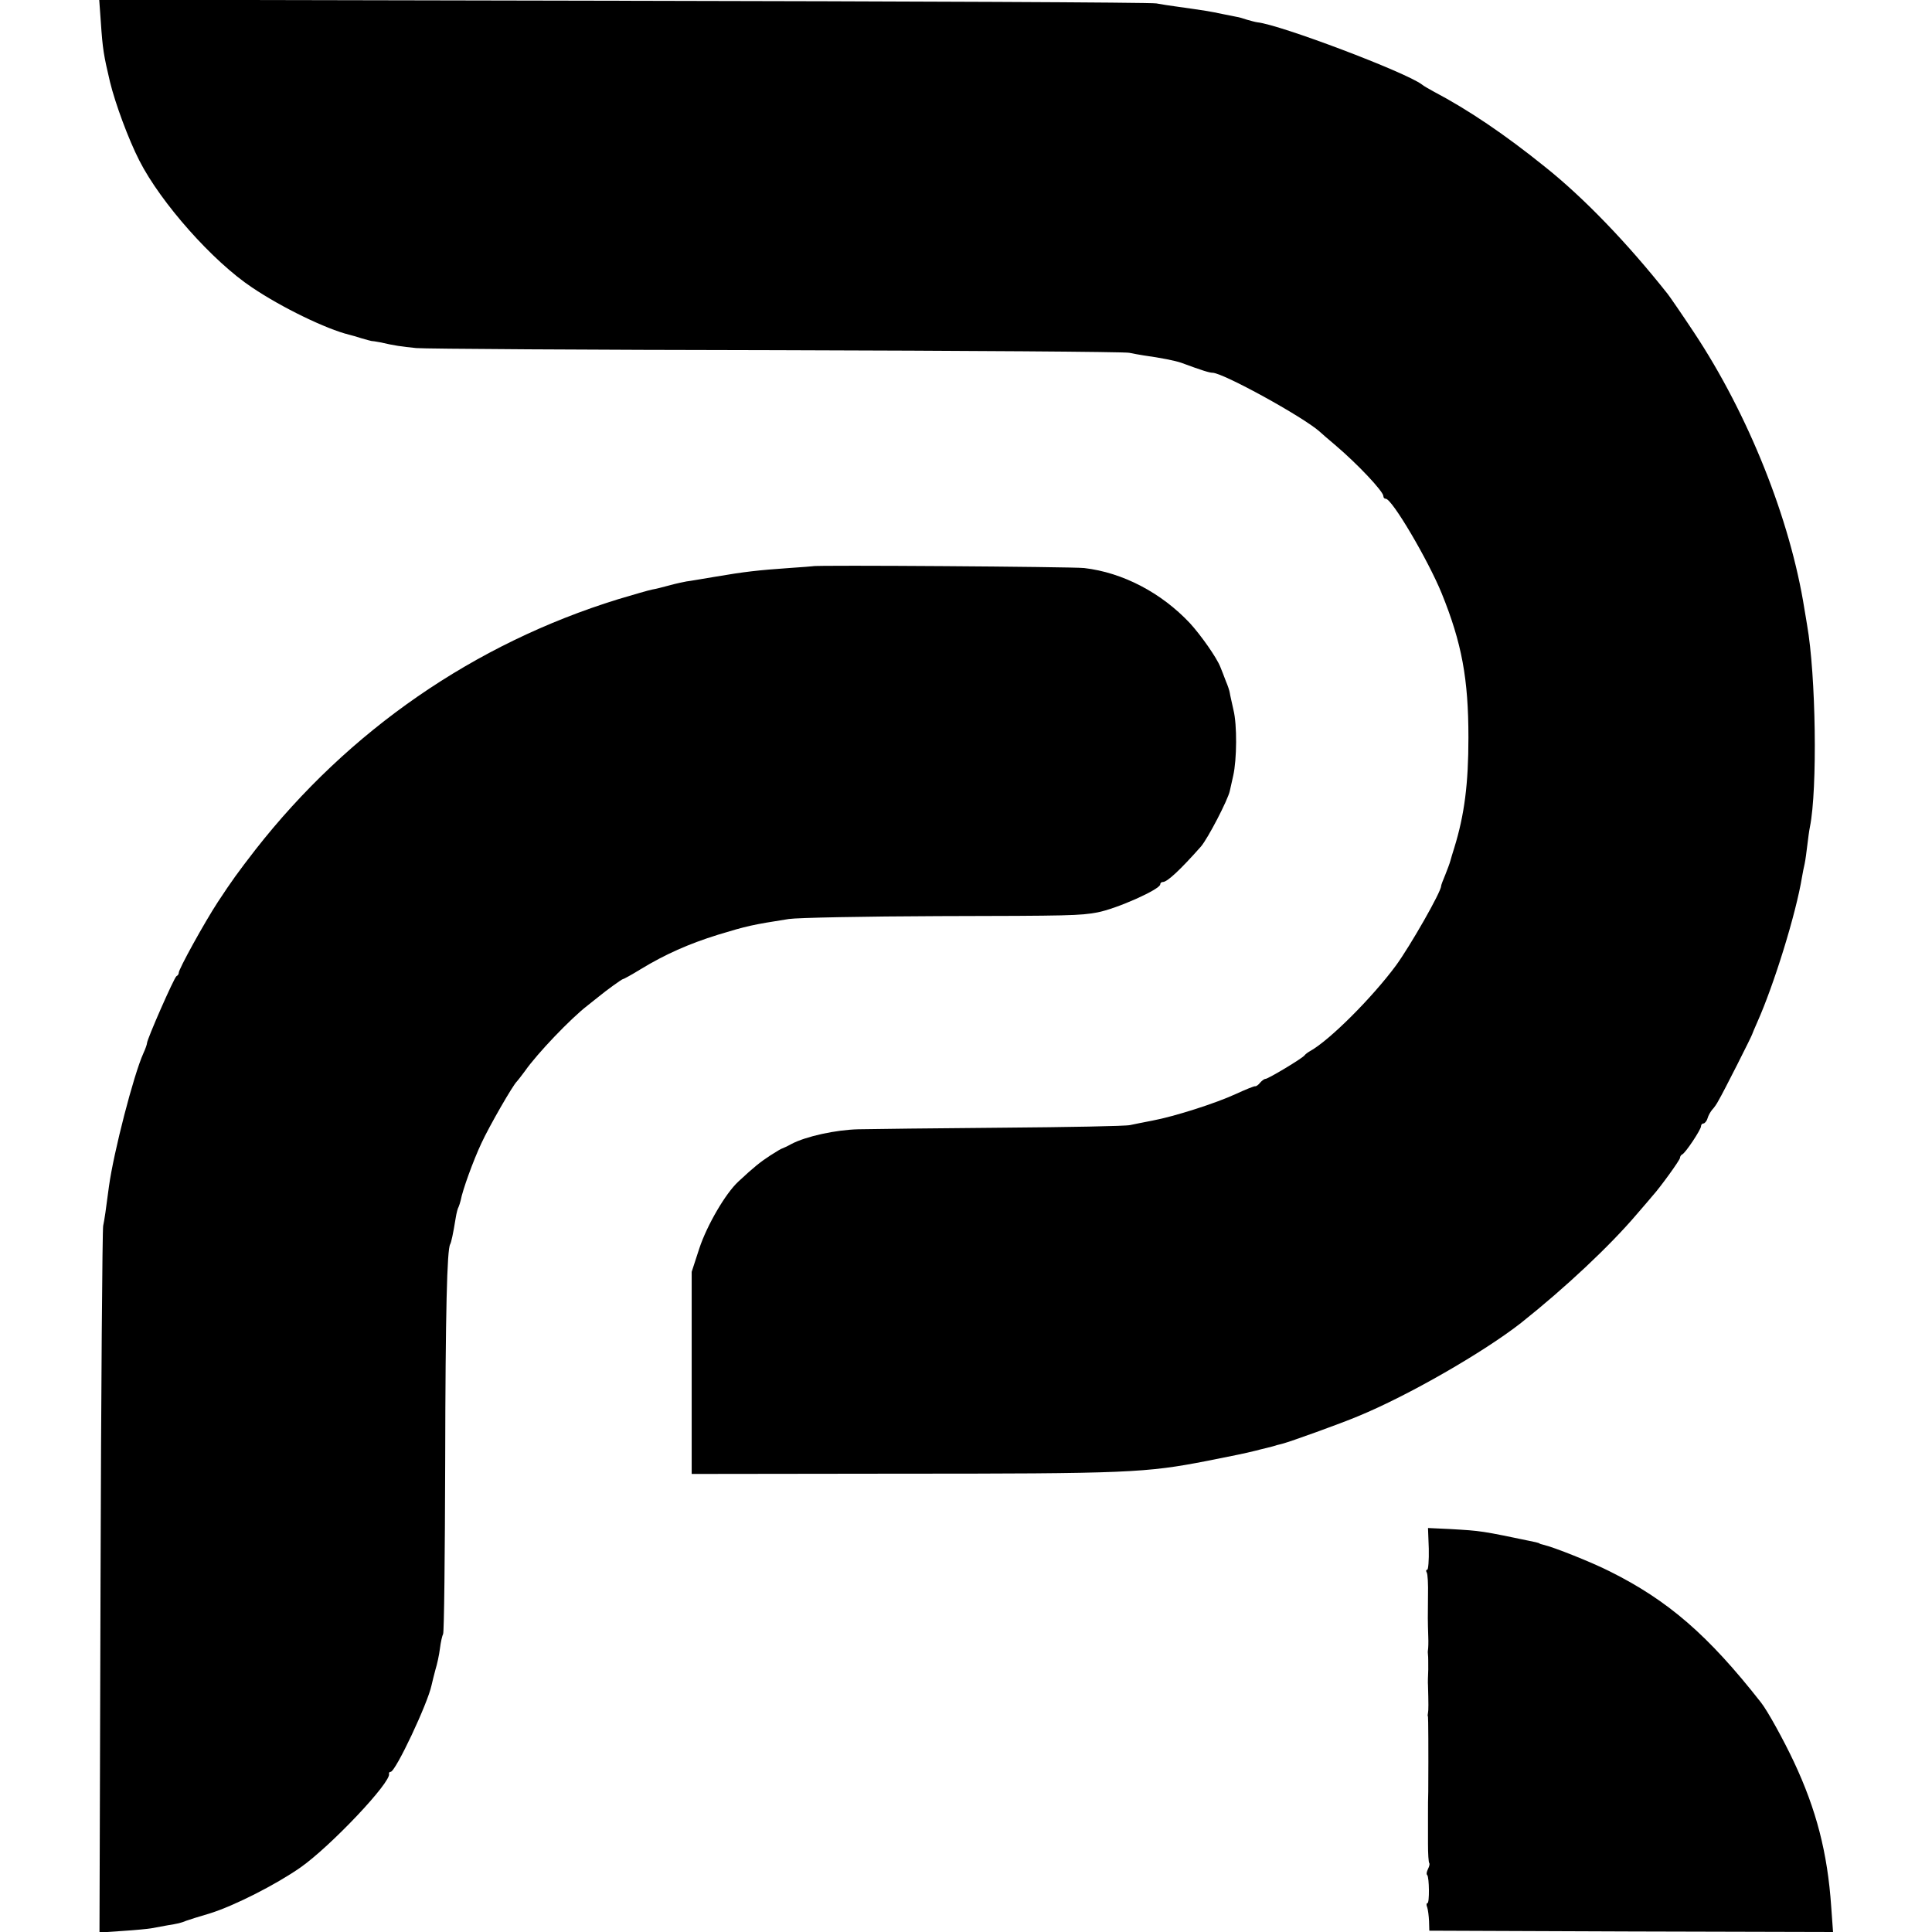 <?xml version="1.0" standalone="no"?>
<!DOCTYPE svg PUBLIC "-//W3C//DTD SVG 20010904//EN"
 "http://www.w3.org/TR/2001/REC-SVG-20010904/DTD/svg10.dtd">
<svg version="1.0" xmlns="http://www.w3.org/2000/svg"
 width="736pt" height="736pt" viewBox="0 0 736 736"
 preserveAspectRatio="xMidYMid meet">
<g transform="translate(0,736) scale(0.1,-0.1)"
fill="#000000" stroke="none">
<path d="M384 7278 c7 -106 11 -128 35 -230 20 -82 70 -218 112 -300 82 -161
280 -384 429 -483 114 -77 284 -159 370 -180 8 -2 30 -8 48 -14 18 -5 35 -10
37 -10 3 0 18 -2 33 -5 57 -13 79 -16 138 -22 33 -3 652 -7 1375 -8 723 -2
1326 -6 1341 -10 16 -3 40 -8 55 -10 65 -9 120 -20 143 -28 81 -30 108 -38
119 -38 40 0 345 -168 408 -224 6 -6 33 -29 59 -51 85 -72 184 -177 184 -195
0 -6 4 -10 9 -10 24 0 161 -233 213 -360 77 -190 102 -326 102 -550 0 -175
-15 -294 -54 -420 -6 -19 -13 -42 -15 -50 -2 -8 -11 -32 -19 -52 -9 -21 -16
-40 -16 -43 1 -21 -118 -229 -172 -303 -91 -123 -253 -285 -327 -326 -9 -5
-18 -12 -21 -16 -7 -11 -139 -90 -149 -90 -5 0 -14 -7 -21 -15 -6 -8 -15 -14
-18 -13 -4 1 -38 -13 -75 -30 -76 -35 -232 -85 -317 -101 -30 -6 -68 -13 -85
-17 -16 -4 -237 -8 -490 -10 -253 -2 -498 -5 -545 -6 -86 -2 -200 -27 -255
-56 -16 -9 -32 -16 -35 -17 -3 0 -24 -13 -46 -27 -38 -25 -61 -43 -121 -99
-49 -45 -120 -167 -149 -255 l-29 -89 0 -385 0 -385 775 1 c890 0 953 3 1190
49 109 22 137 27 185 39 6 2 24 6 40 10 17 4 35 9 40 11 6 1 15 4 20 5 31 8
220 76 289 105 192 79 478 244 620 355 170 135 339 294 441 414 28 32 55 64
60 70 30 33 105 137 105 145 0 5 4 11 8 13 12 4 72 95 72 107 0 6 4 11 9 11 5
0 13 9 16 20 3 11 12 26 18 33 7 7 18 23 24 35 18 30 127 246 128 252 1 3 9
23 19 45 64 143 148 414 171 555 2 14 7 36 10 50 3 14 7 45 10 70 3 25 7 56
10 70 29 144 23 578 -11 770 -2 14 -7 41 -10 60 -54 342 -214 742 -421 1054
-47 71 -92 136 -99 145 -155 196 -322 369 -469 486 -154 124 -292 217 -423
286 -18 10 -38 21 -45 27 -62 47 -540 228 -627 237 -8 1 -26 6 -40 10 -14 5
-32 10 -40 11 -8 2 -31 6 -50 10 -58 12 -58 12 -185 30 -16 2 -48 7 -70 11
-22 4 -937 8 -2033 10 l-1994 4 6 -83z"/>
<path d="M3097 5203 c-1 0 -42 -4 -92 -7 -115 -8 -169 -14 -280 -33 -49 -8
-99 -17 -110 -18 -11 -2 -40 -8 -65 -15 -25 -7 -54 -14 -66 -16 -11 -2 -70
-19 -130 -37 -547 -169 -1025 -499 -1381 -954 -68 -88 -89 -117 -143 -199 -51
-78 -151 -259 -149 -270 0 -4 -3 -10 -9 -13 -9 -6 -112 -240 -112 -255 0 -4
-6 -22 -14 -39 -37 -82 -113 -376 -131 -507 -12 -93 -17 -126 -22 -150 -3 -14
-8 -625 -10 -1359 l-4 -1333 88 6 c48 3 98 8 109 10 12 2 39 7 60 11 43 7 52
9 74 18 8 3 49 16 90 28 93 29 252 110 345 175 115 81 347 326 337 357 -1 4 2
7 6 7 19 0 142 262 156 330 3 14 10 41 15 60 6 19 14 55 17 80 3 25 9 50 12
55 4 6 7 300 8 655 1 577 7 810 19 830 4 7 11 38 21 100 3 19 8 38 11 42 2 5
6 16 8 25 7 39 48 152 79 218 30 65 121 223 135 235 3 3 17 21 31 40 46 66
175 201 239 250 18 14 38 30 44 35 24 20 86 65 90 65 3 0 34 17 68 38 94 57
182 96 294 131 112 34 130 38 270 60 33 5 290 10 570 11 507 1 538 2 605 14
74 14 240 88 240 107 0 5 4 9 10 9 17 0 67 47 145 135 26 30 103 178 110 212
2 10 8 36 13 58 14 62 15 194 1 250 -6 28 -13 57 -14 65 -1 8 -8 29 -15 45 -6
17 -16 41 -21 54 -14 36 -74 121 -116 167 -109 116 -256 193 -403 210 -45 5
-1028 12 -1033 7z"/>
<path d="M5443 1460 c1 -44 -2 -80 -6 -80 -5 0 -5 -5 -2 -10 4 -6 6 -45 5 -88
-1 -83 -1 -95 1 -157 1 -22 0 -44 -1 -50 -1 -5 -1 -14 0 -20 1 -5 1 -30 1 -55
-1 -25 -2 -52 -1 -60 2 -69 2 -96 0 -105 -1 -5 -2 -12 0 -15 1 -4 2 -122 1
-285 -1 -22 -1 -60 -1 -85 0 -25 0 -76 0 -114 0 -38 2 -71 5 -74 2 -3 0 -12
-5 -22 -5 -10 -7 -20 -3 -23 8 -9 9 -107 1 -107 -4 0 -5 -7 -1 -16 3 -9 6 -32
7 -53 l1 -36 769 -3 769 -2 -7 97 c-14 205 -57 370 -142 551 -38 81 -101 196
-126 227 -200 255 -353 388 -576 499 -67 34 -215 93 -252 101 -8 2 -15 4 -15
5 0 1 -7 3 -15 5 -210 44 -206 43 -325 50 l-85 4 3 -79z"/>
</g>
</svg>
